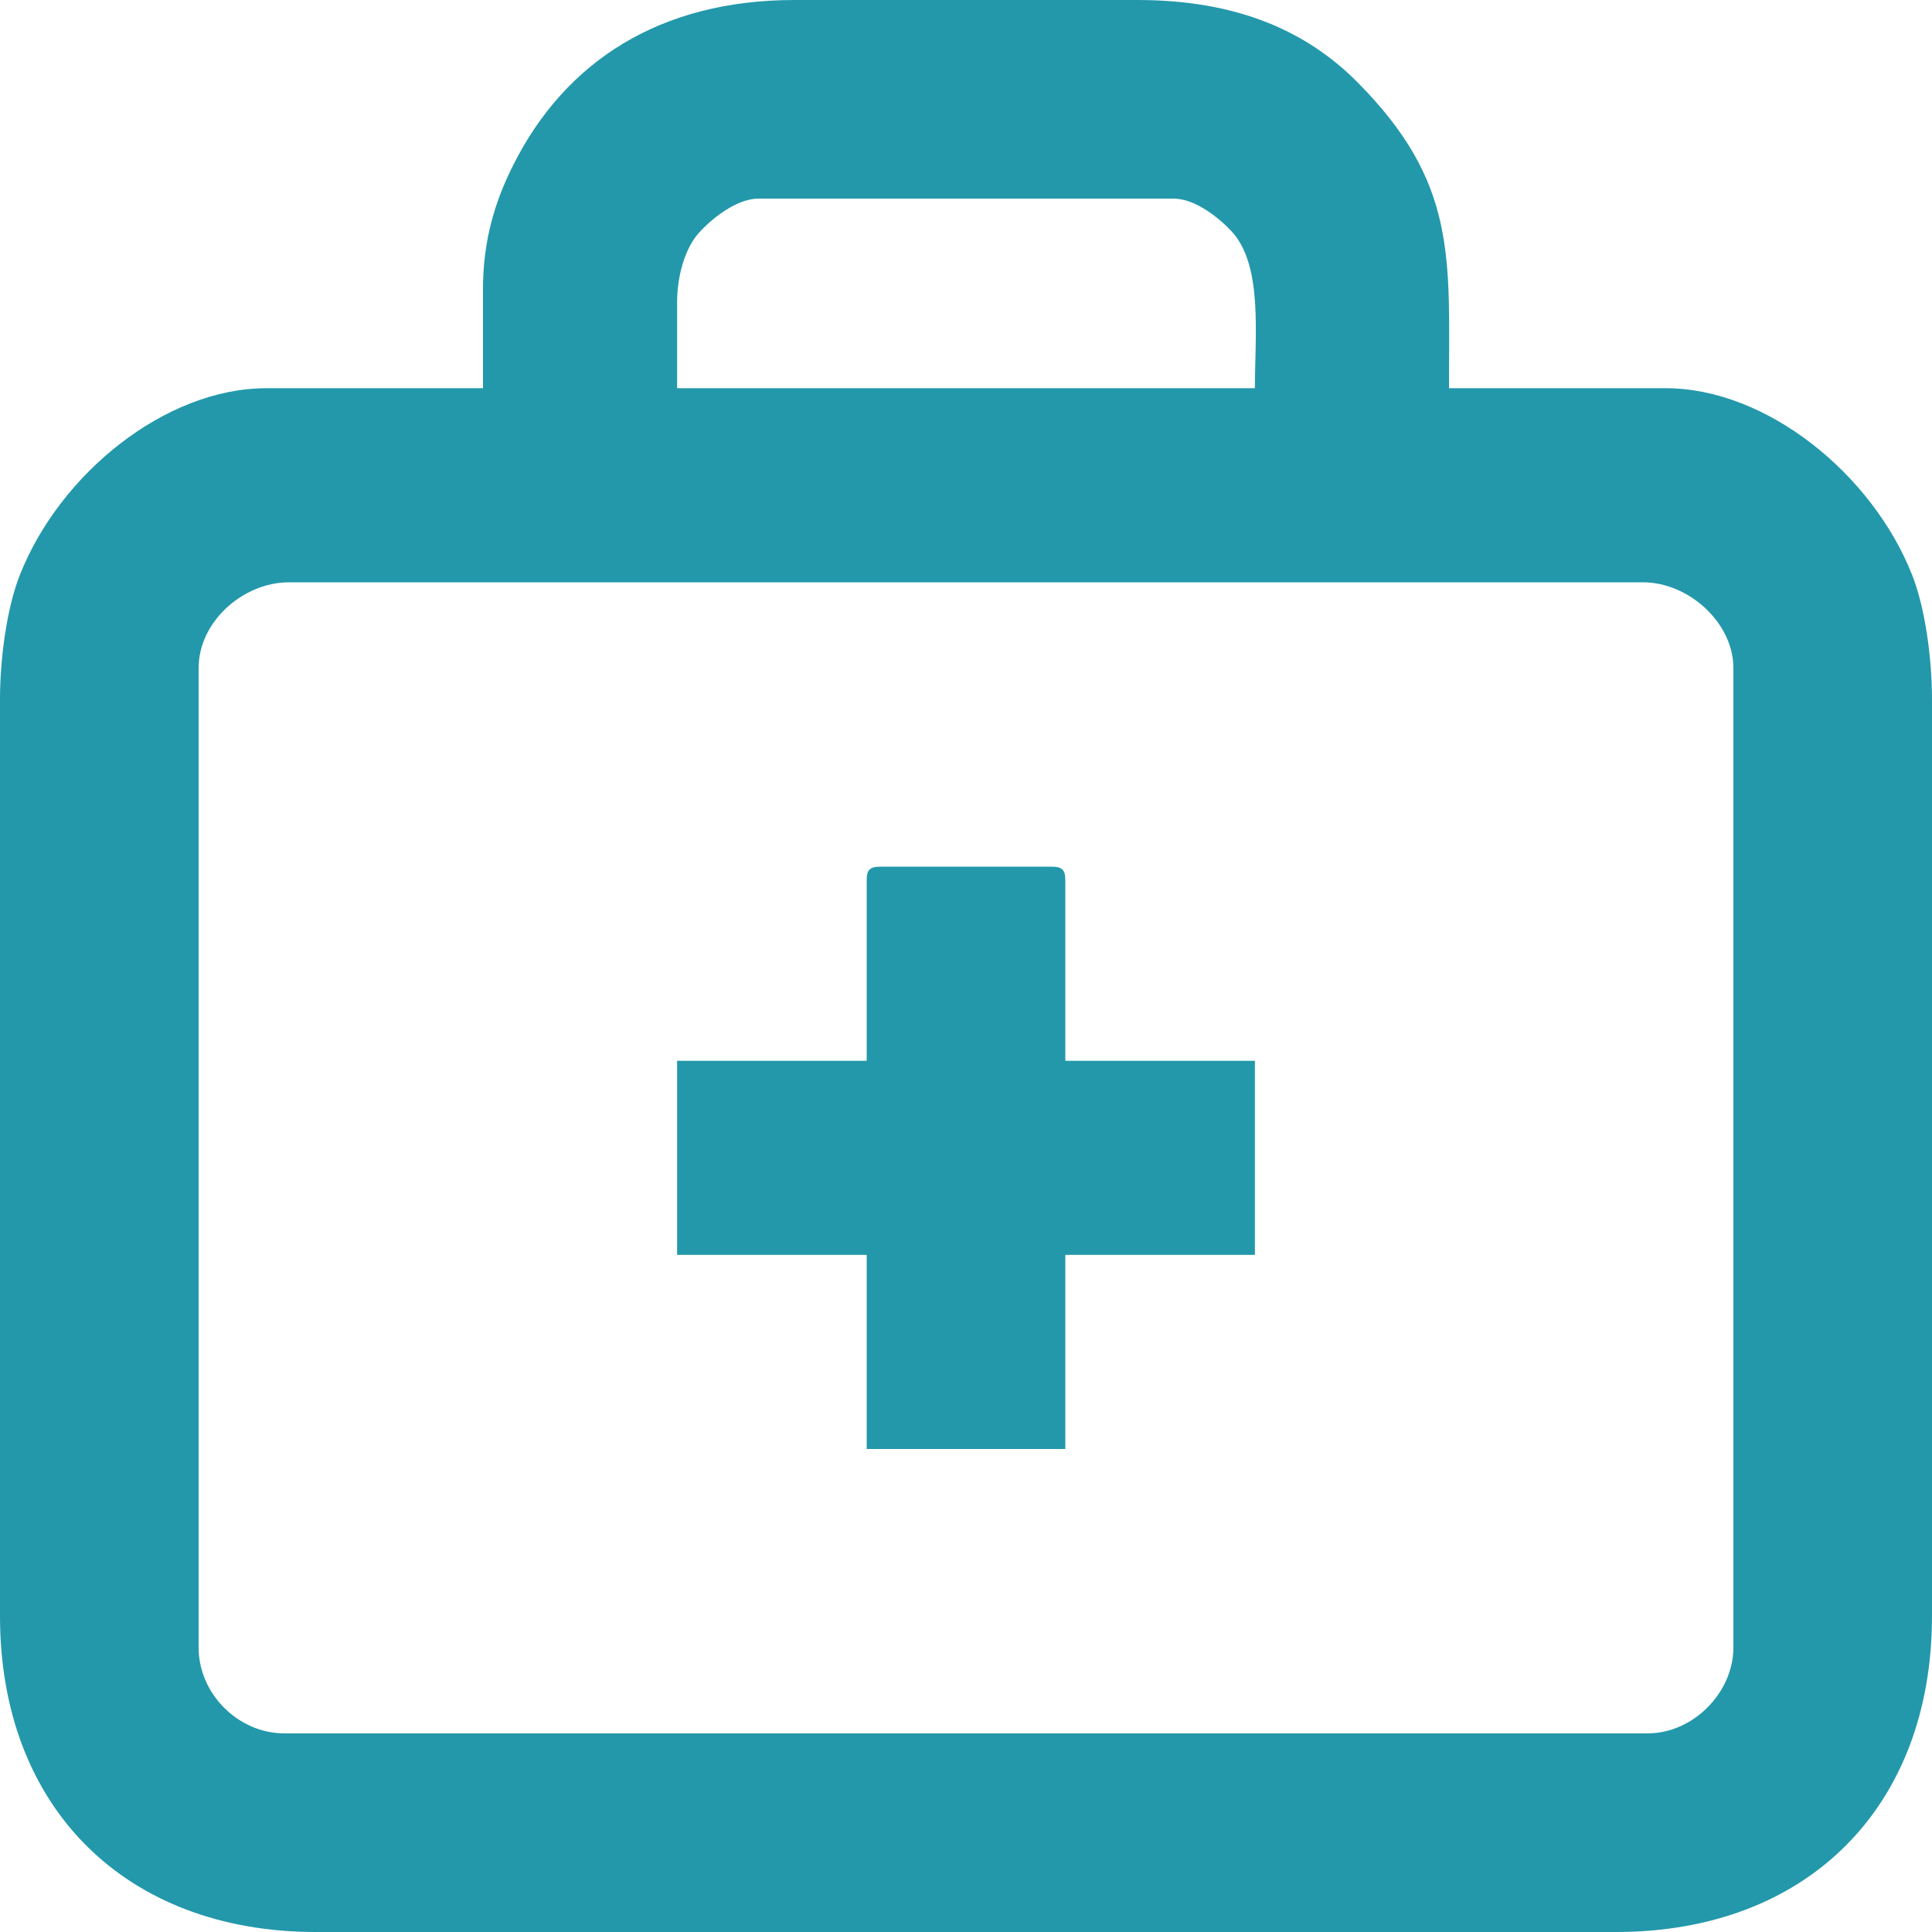<?xml version="1.0" encoding="UTF-8"?> <svg xmlns="http://www.w3.org/2000/svg" xmlns:xlink="http://www.w3.org/1999/xlink" xml:space="preserve" width="103.152mm" height="103.152mm" version="1.1" style="shape-rendering:geometricPrecision; text-rendering:geometricPrecision; image-rendering:optimizeQuality; fill-rule:evenodd; clip-rule:evenodd" viewBox="0 0 4915.04 4915.04"> <defs> <style type="text/css"> .fil0 {fill:#2398AB} </style> </defs> <g id="Слой_x0020_1">  <g id="_1769626224096"> <path class="fil0" d="M505.28 4191.57l0 -2491.97c0,-118.8 114.03,-218.19 229.68,-218.19l3445.13 0c114.9,0 229.68,101.96 229.68,218.19l0 2491.97c0,114.12 -102.18,218.19 -218.19,218.19l-3468.09 0c-117.37,0 -218.19,-100.82 -218.19,-218.19zm1217.27 -3422.15c0,-68.07 20.34,-137.05 54.15,-175.53 30.04,-34.18 95.23,-88.6 152.56,-88.6l1056.51 0c55.9,0 117.22,50.87 146.95,82.72 80.61,86.34 59.76,262.72 59.76,399.6l-1469.93 0 0 -218.19zm-493.8 -34.45l0 252.65 -551.22 0c-256.01,0 -525.09,216.71 -627.11,475.33 -32.12,81.42 -50.43,207.83 -50.43,317.05l0 2331.2c0,486.98 318.99,803.86 803.86,803.86l3307.32 0c486.29,0 803.86,-317.58 803.86,-803.86l0 -2331.2c0,-109.21 -18.31,-235.63 -50.43,-317.05 -101.4,-257.04 -370.28,-475.33 -627.11,-475.33l-551.22 0c0,-331.54 22.3,-521.04 -232.52,-778.05 -128.9,-130.01 -305.69,-209.55 -559.85,-209.55l-872.77 0c-341.83,0 -583.35,155.97 -715.96,420.94 -44.2,88.32 -76.42,187.39 -76.42,314.02z"></path> <path class="fil0" d="M2204.88 2239.33l0 459.35 -482.32 0 0 493.8 482.32 0 0 493.8 505.28 0 0 -493.8 482.32 0 0 -493.8 -482.32 0 0 -459.35c0,-26.46 -7.99,-34.45 -34.45,-34.45l-436.38 0c-26.46,0 -34.45,7.99 -34.45,34.45z"></path> </g> </g> </svg> 